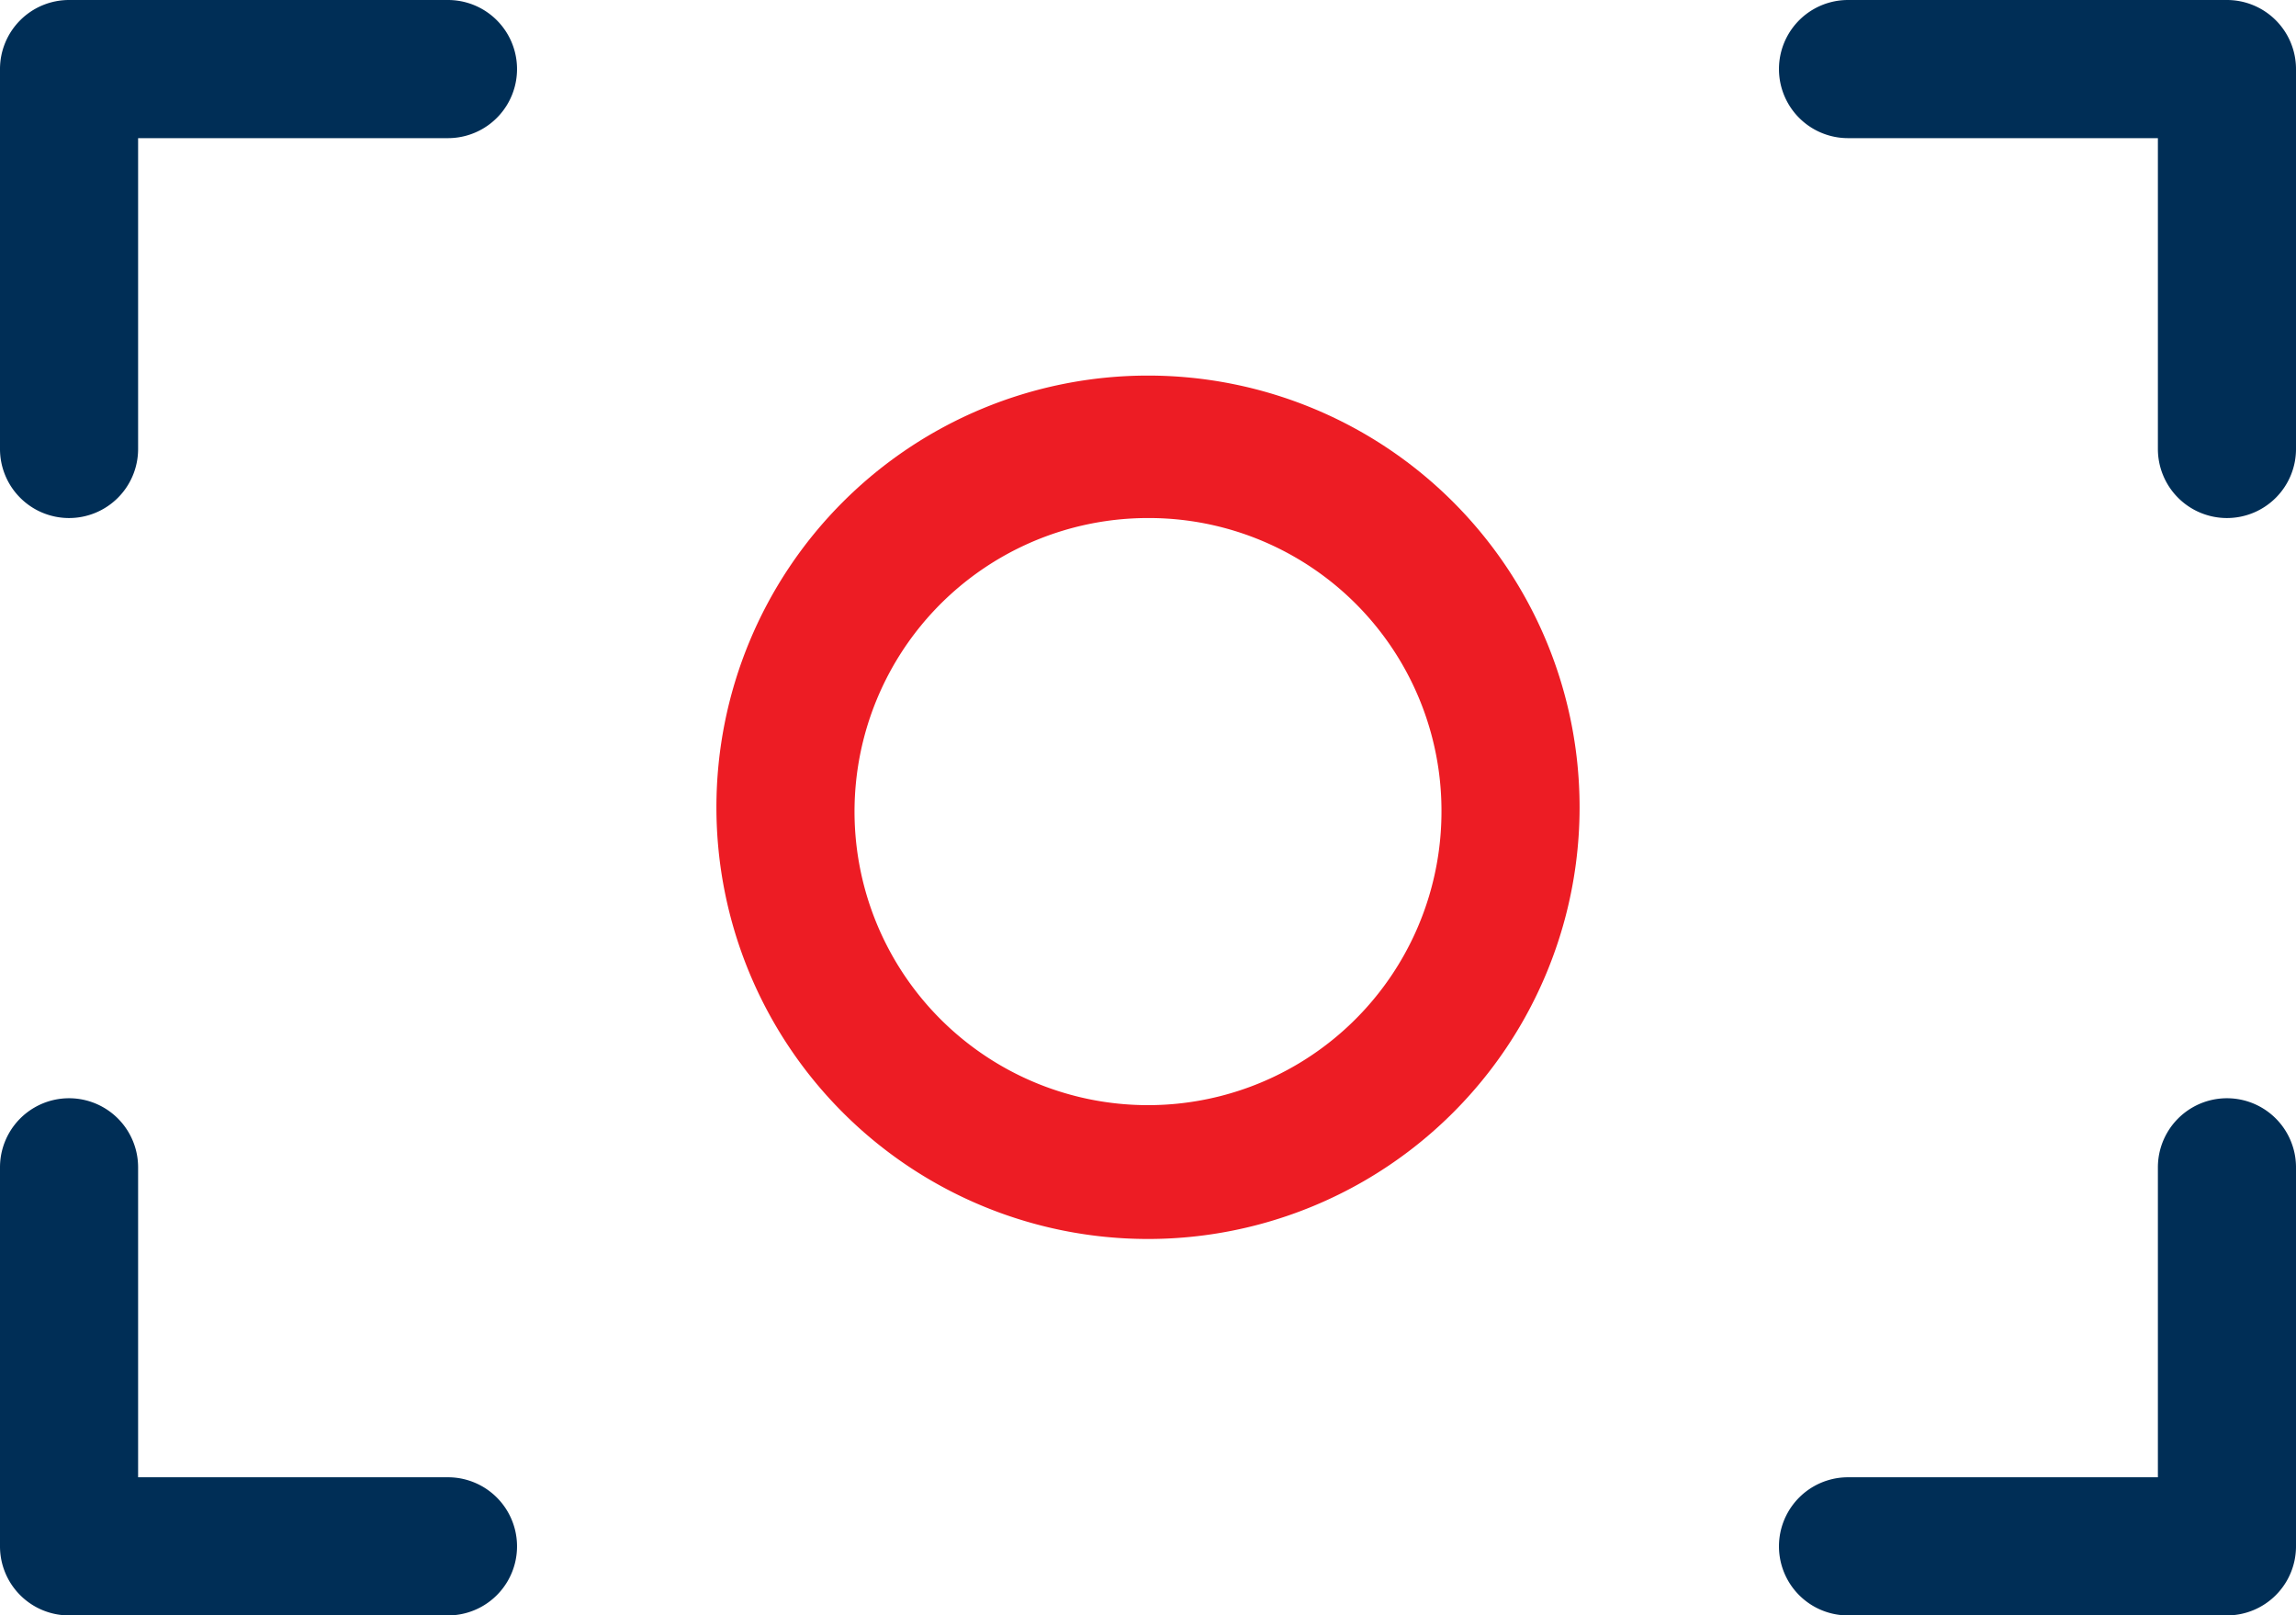 <svg xmlns="http://www.w3.org/2000/svg" viewBox="0 0 26.6 18.71"><defs><style>.cls-1{fill:#ed1c24;}.cls-2{fill:#002e56;}</style></defs><g id="Layer_2" data-name="Layer 2"><g id="Layer_2-2" data-name="Layer 2"><g id="Group_1689" data-name="Group 1689"><g id="Ellipse_33" data-name="Ellipse 33"><path class="cls-1" d="M13.3,14.35a5,5,0,1,1,5-5A5,5,0,0,1,13.3,14.35ZM13.3,6a3.4,3.4,0,1,0,3.4,3.39A3.39,3.39,0,0,0,13.3,6Z"/></g><g id="Path_222" data-name="Path 222"><path class="cls-2" d="M25.8,6a.8.8,0,0,1-.8-.8V1.6H21.41a.8.8,0,0,1,0-1.6H25.8a.8.8,0,0,1,.8.8V5.19A.8.8,0,0,1,25.8,6Z"/></g><g id="Path_223" data-name="Path 223"><path class="cls-2" d="M.8,6a.8.8,0,0,1-.8-.8V.8A.8.8,0,0,1,.8,0H5.19a.8.8,0,0,1,0,1.6H1.6V5.19A.8.8,0,0,1,.8,6Z"/></g><g id="Path_224" data-name="Path 224"><path class="cls-2" d="M25.8,18.71H21.41a.8.8,0,0,1,0-1.6H25V13.52a.8.8,0,0,1,1.6,0v4.39A.8.8,0,0,1,25.8,18.71Z"/></g><g id="Path_225" data-name="Path 225"><path class="cls-2" d="M5.19,18.71H.8a.8.8,0,0,1-.8-.8V13.52a.8.8,0,0,1,1.6,0v3.59H5.19a.8.8,0,0,1,0,1.6Z"/></g></g></g></g></svg>